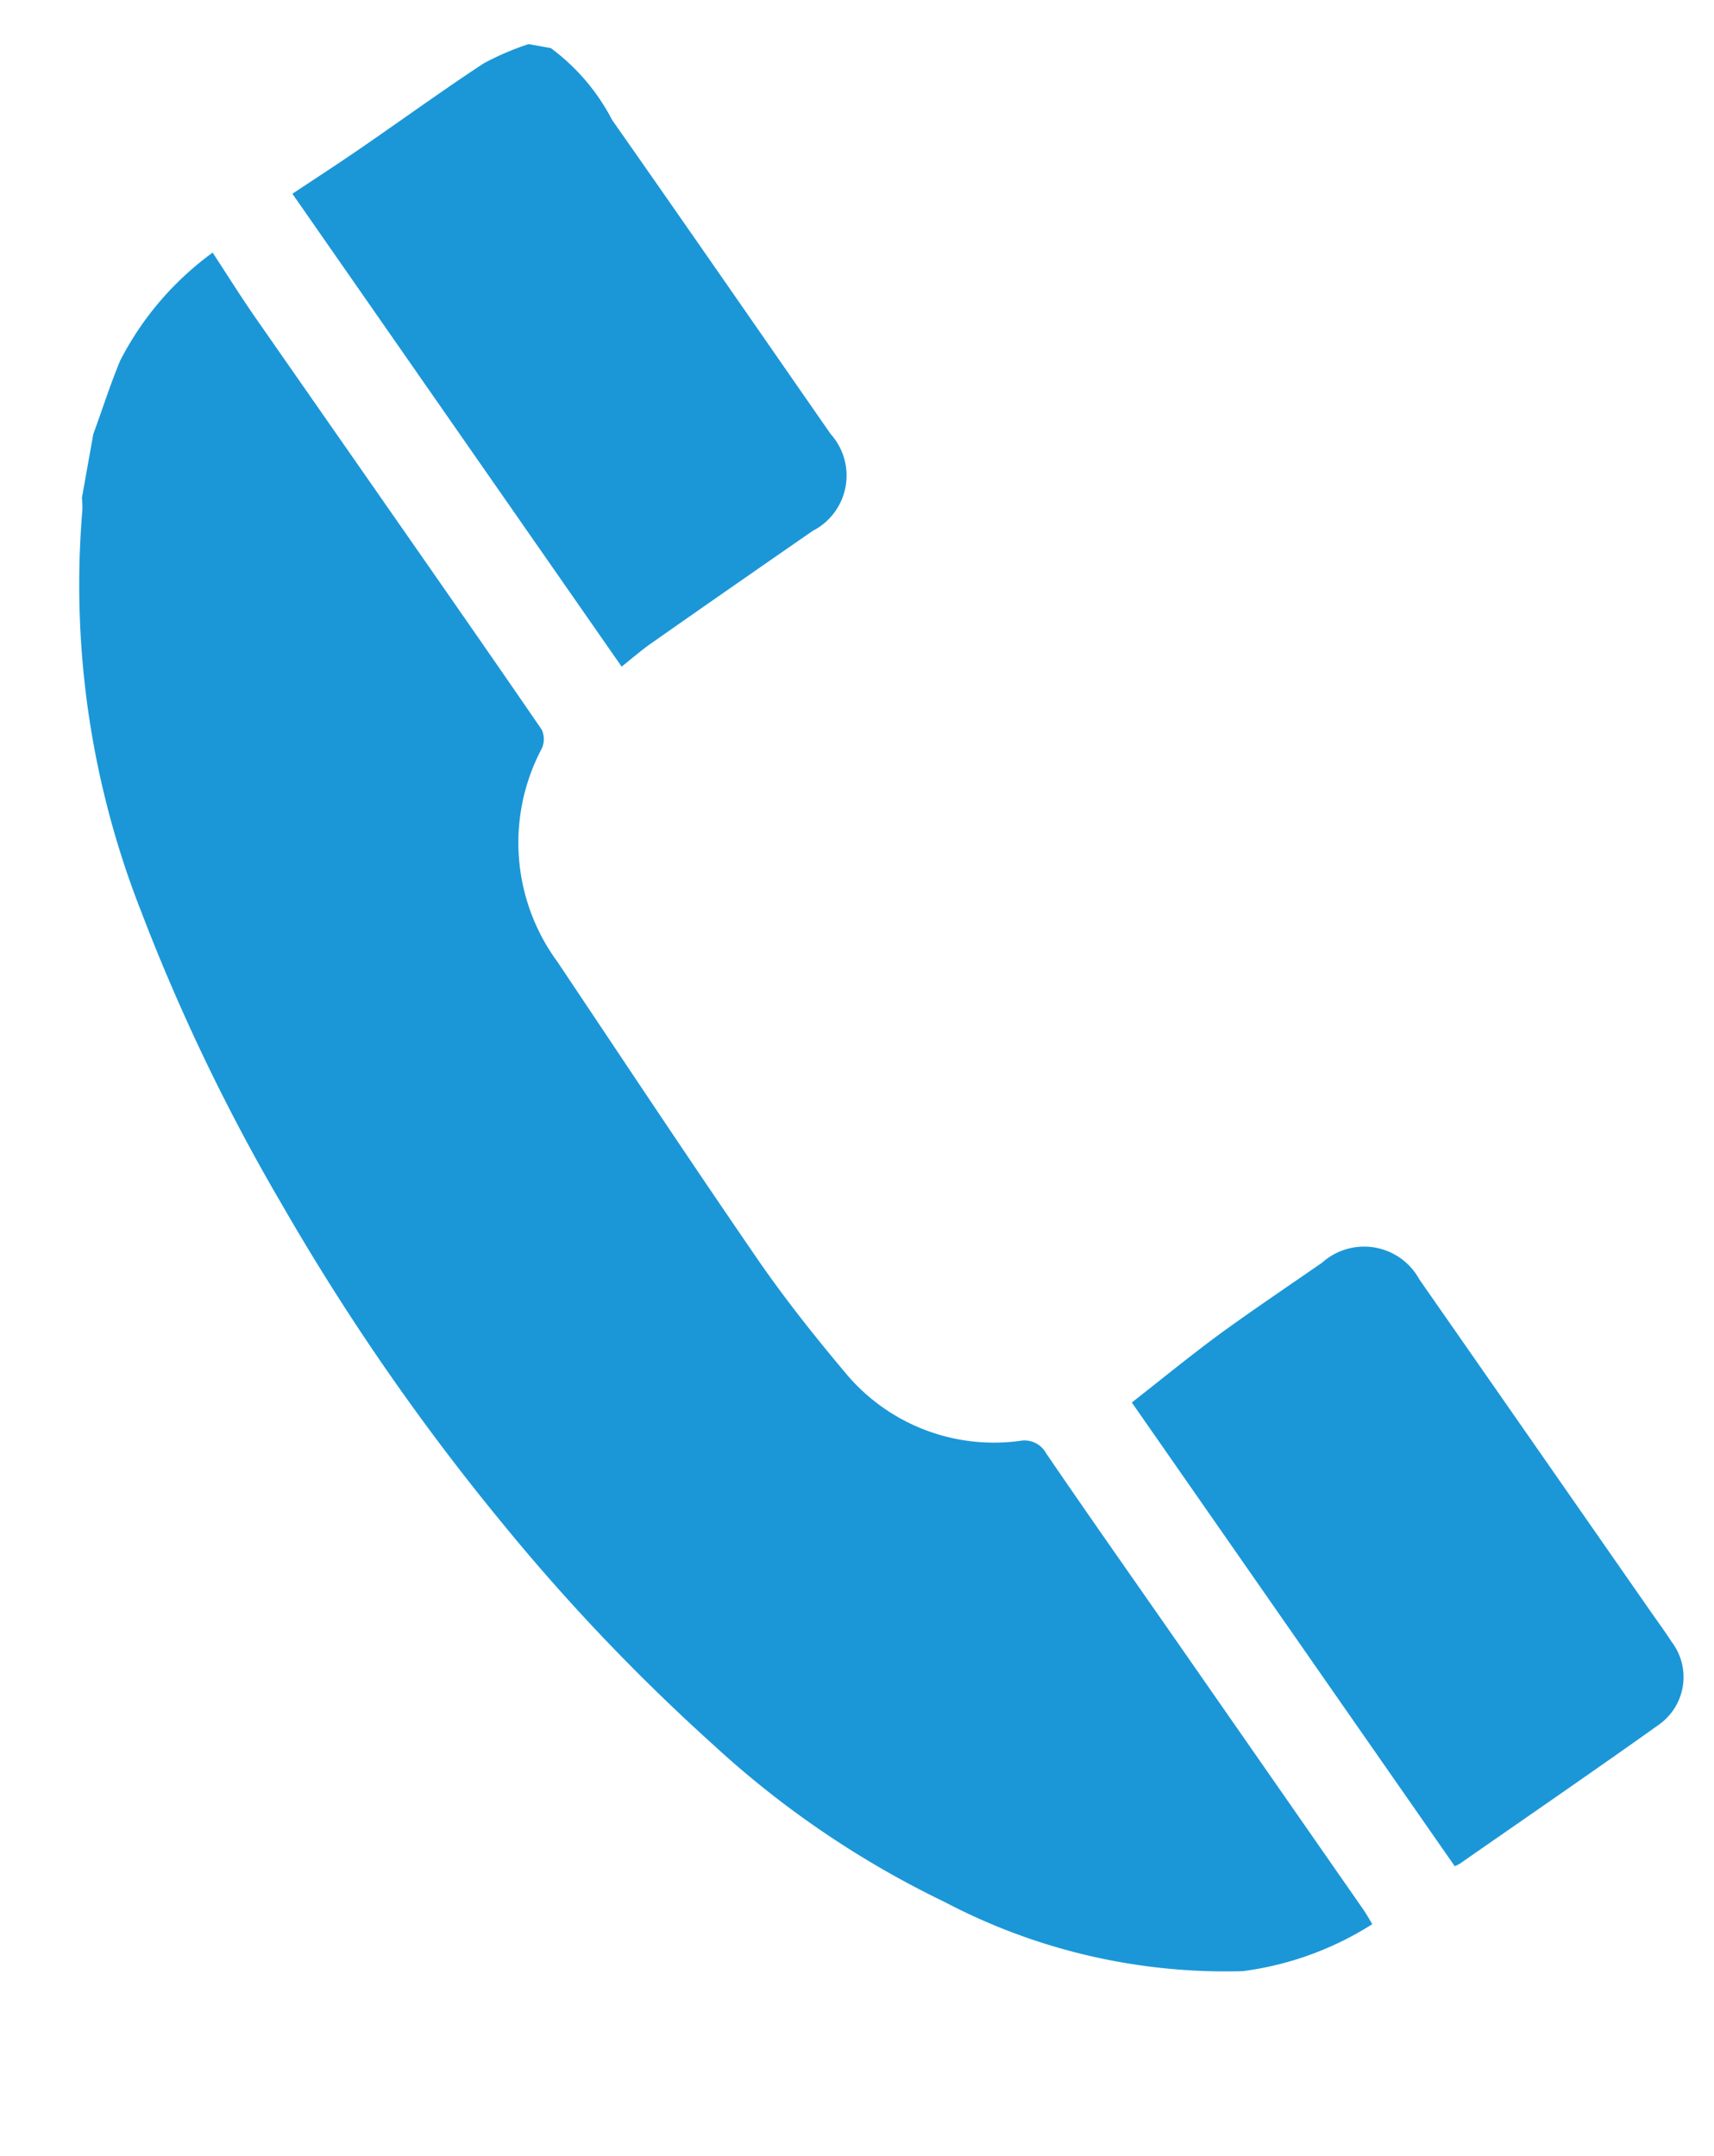 <svg xmlns="http://www.w3.org/2000/svg" width="26.941" height="33.894" viewBox="0 0 26.941 33.894">
  <g id="グループ_22" data-name="グループ 22" transform="matrix(0.978, -0.208, 0.208, 0.978, -197.539, -61.11)">
    <path id="パス_133" data-name="パス 133" d="M182.971,129.046A4.824,4.824,0,0,0,181.2,130.4c-.235.338-.439.7-.657,1.046l-.384.944a1.469,1.469,0,0,1-.034.193,14.029,14.029,0,0,0-.411,6.342,31.09,31.09,0,0,0,1.214,5,36.6,36.6,0,0,0,2.338,5.6,31.512,31.512,0,0,0,2.52,4.1,14.9,14.9,0,0,0,3.048,3.18,9.484,9.484,0,0,0,4.361,2.038,5,5,0,0,0,2.141-.3c-.031-.088-.054-.164-.084-.237-.11-.266-.223-.53-.334-.795L193.23,153.5c-.458-1.087-.921-2.171-1.369-3.262a.387.387,0,0,0-.364-.279,3.035,3.035,0,0,1-2.473-1.641c-.349-.656-.681-1.325-.966-2.011-.719-1.736-1.408-3.484-2.105-5.228a3.163,3.163,0,0,1,.456-3.329.354.354,0,0,0,.062-.292c-.4-.969-.805-1.932-1.212-2.9q-.91-2.159-1.82-4.318C183.275,129.855,183.13,129.455,182.971,129.046Z" transform="translate(0 -23.587)" fill="#1b97d8"/>
    <path id="パス_134" data-name="パス 134" d="M241.125,112.9c.835-.356,2.012-.85,2.848-1.2a.976.976,0,0,0,.592-1.429c-.776-1.848-1.549-3.7-2.333-5.544a3.284,3.284,0,0,0-.708-1.307l-.328-.134a4.319,4.319,0,0,0-.749.148c-.639.245-1.6.669-2.237.93-.386.159-.777.309-1.136.451l3.516,8.348C240.757,113.081,240.936,112.98,241.125,112.9Z" transform="translate(-52.684)" fill="#1b97d8"/>
    <path id="パス_135" data-name="パス 135" d="M346.77,364.587c1.058-.446,2.46-1.027,3.513-1.486a.915.915,0,0,0,.463-1.232c-.074-.193-.159-.381-.239-.571q-1.226-2.913-2.454-5.825a.989.989,0,0,0-1.441-.576c-.51.213-1.364.56-1.866.789s-1.017.494-1.517.739l3.449,8.187A.653.653,0,0,0,346.77,364.587Z" transform="translate(-149.885 -230.277)" fill="#1b97d8"/>
  </g>
</svg>
